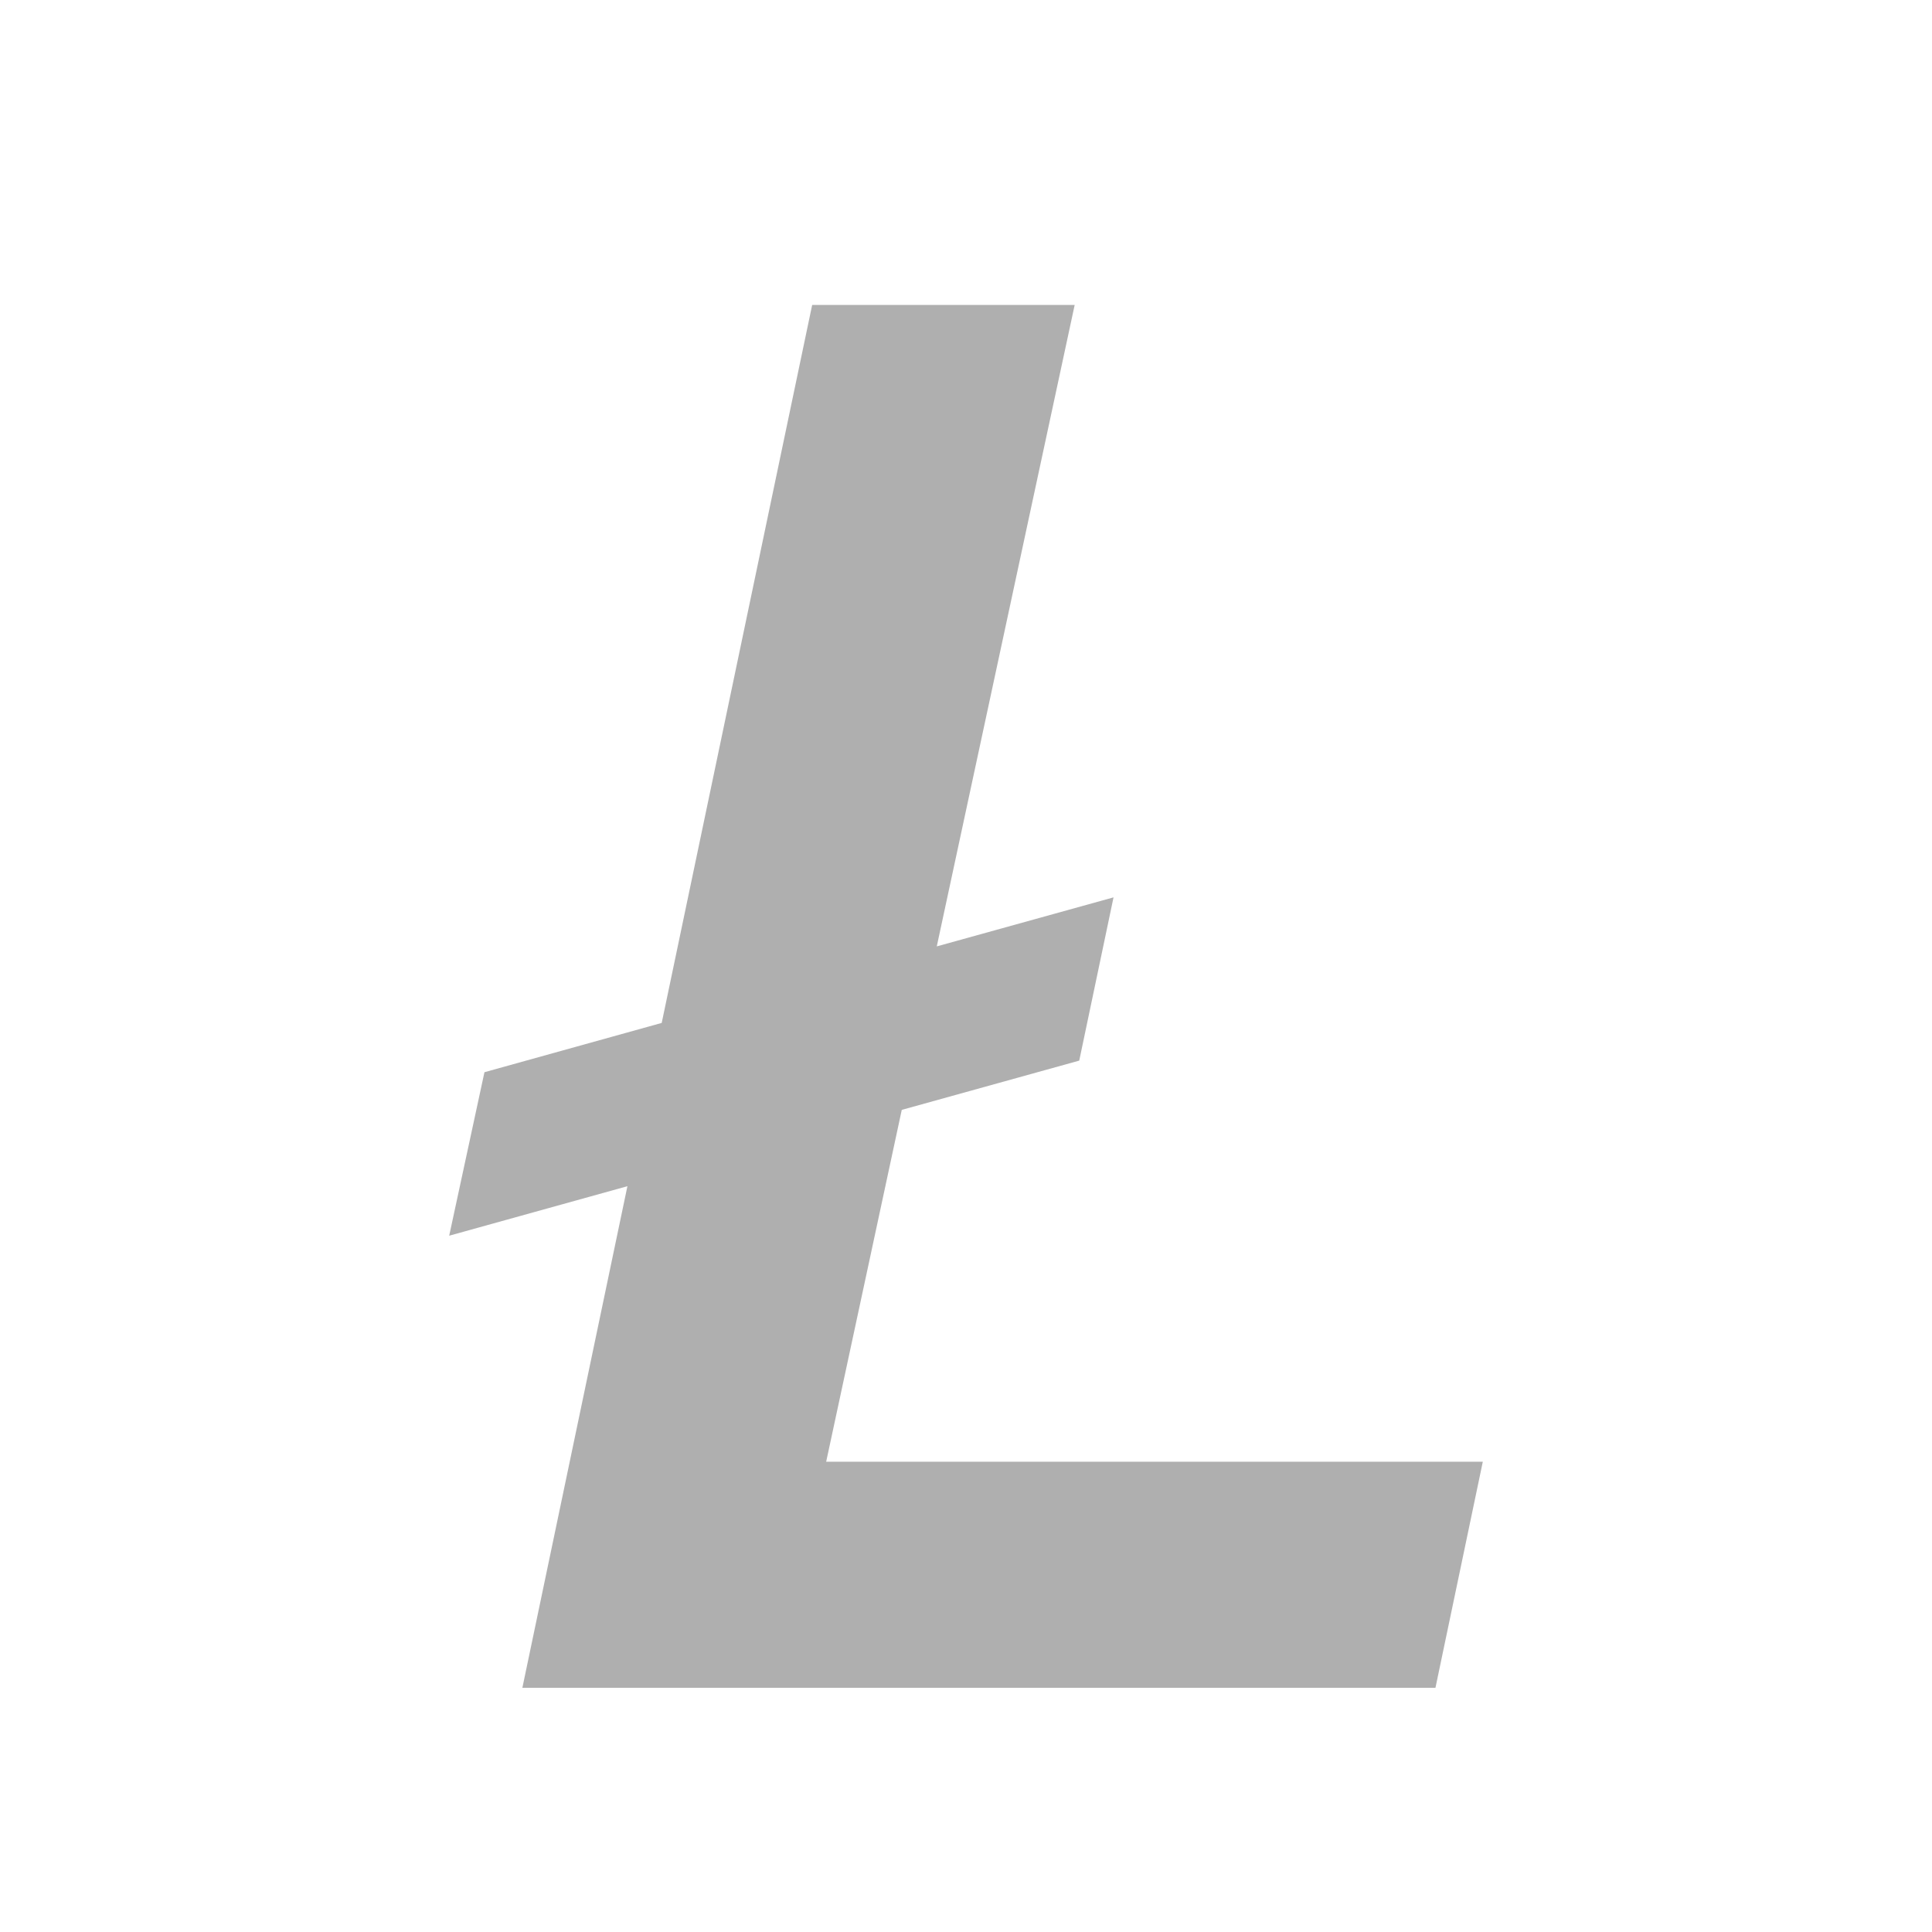 <?xml version="1.0" encoding="utf-8"?>
<!-- Generator: Adobe Illustrator 15.0.0, SVG Export Plug-In . SVG Version: 6.00 Build 0)  -->
<!DOCTYPE svg PUBLIC "-//W3C//DTD SVG 1.1//EN" "http://www.w3.org/Graphics/SVG/1.1/DTD/svg11.dtd">
<svg version="1.1" id="Layer_1" xmlns="http://www.w3.org/2000/svg" xmlns:xlink="http://www.w3.org/1999/xlink" x="0px" y="0px"
	 width="80px" height="80px" viewBox="0 0 80 80" enable-background="new 0 0 80 80" xml:space="preserve">
<polygon fill="#AFAFAF" points="61.4,60.527 59.439,69.889 21.63,69.889 25.98,49.118 18.6,51.168 20.06,44.398 27.4,42.357 
	33.63,12.628 44.5,12.628 38.79,39.188 46.109,37.158 44.689,43.918 37.34,45.958 34.21,60.527 "/>
</svg>
